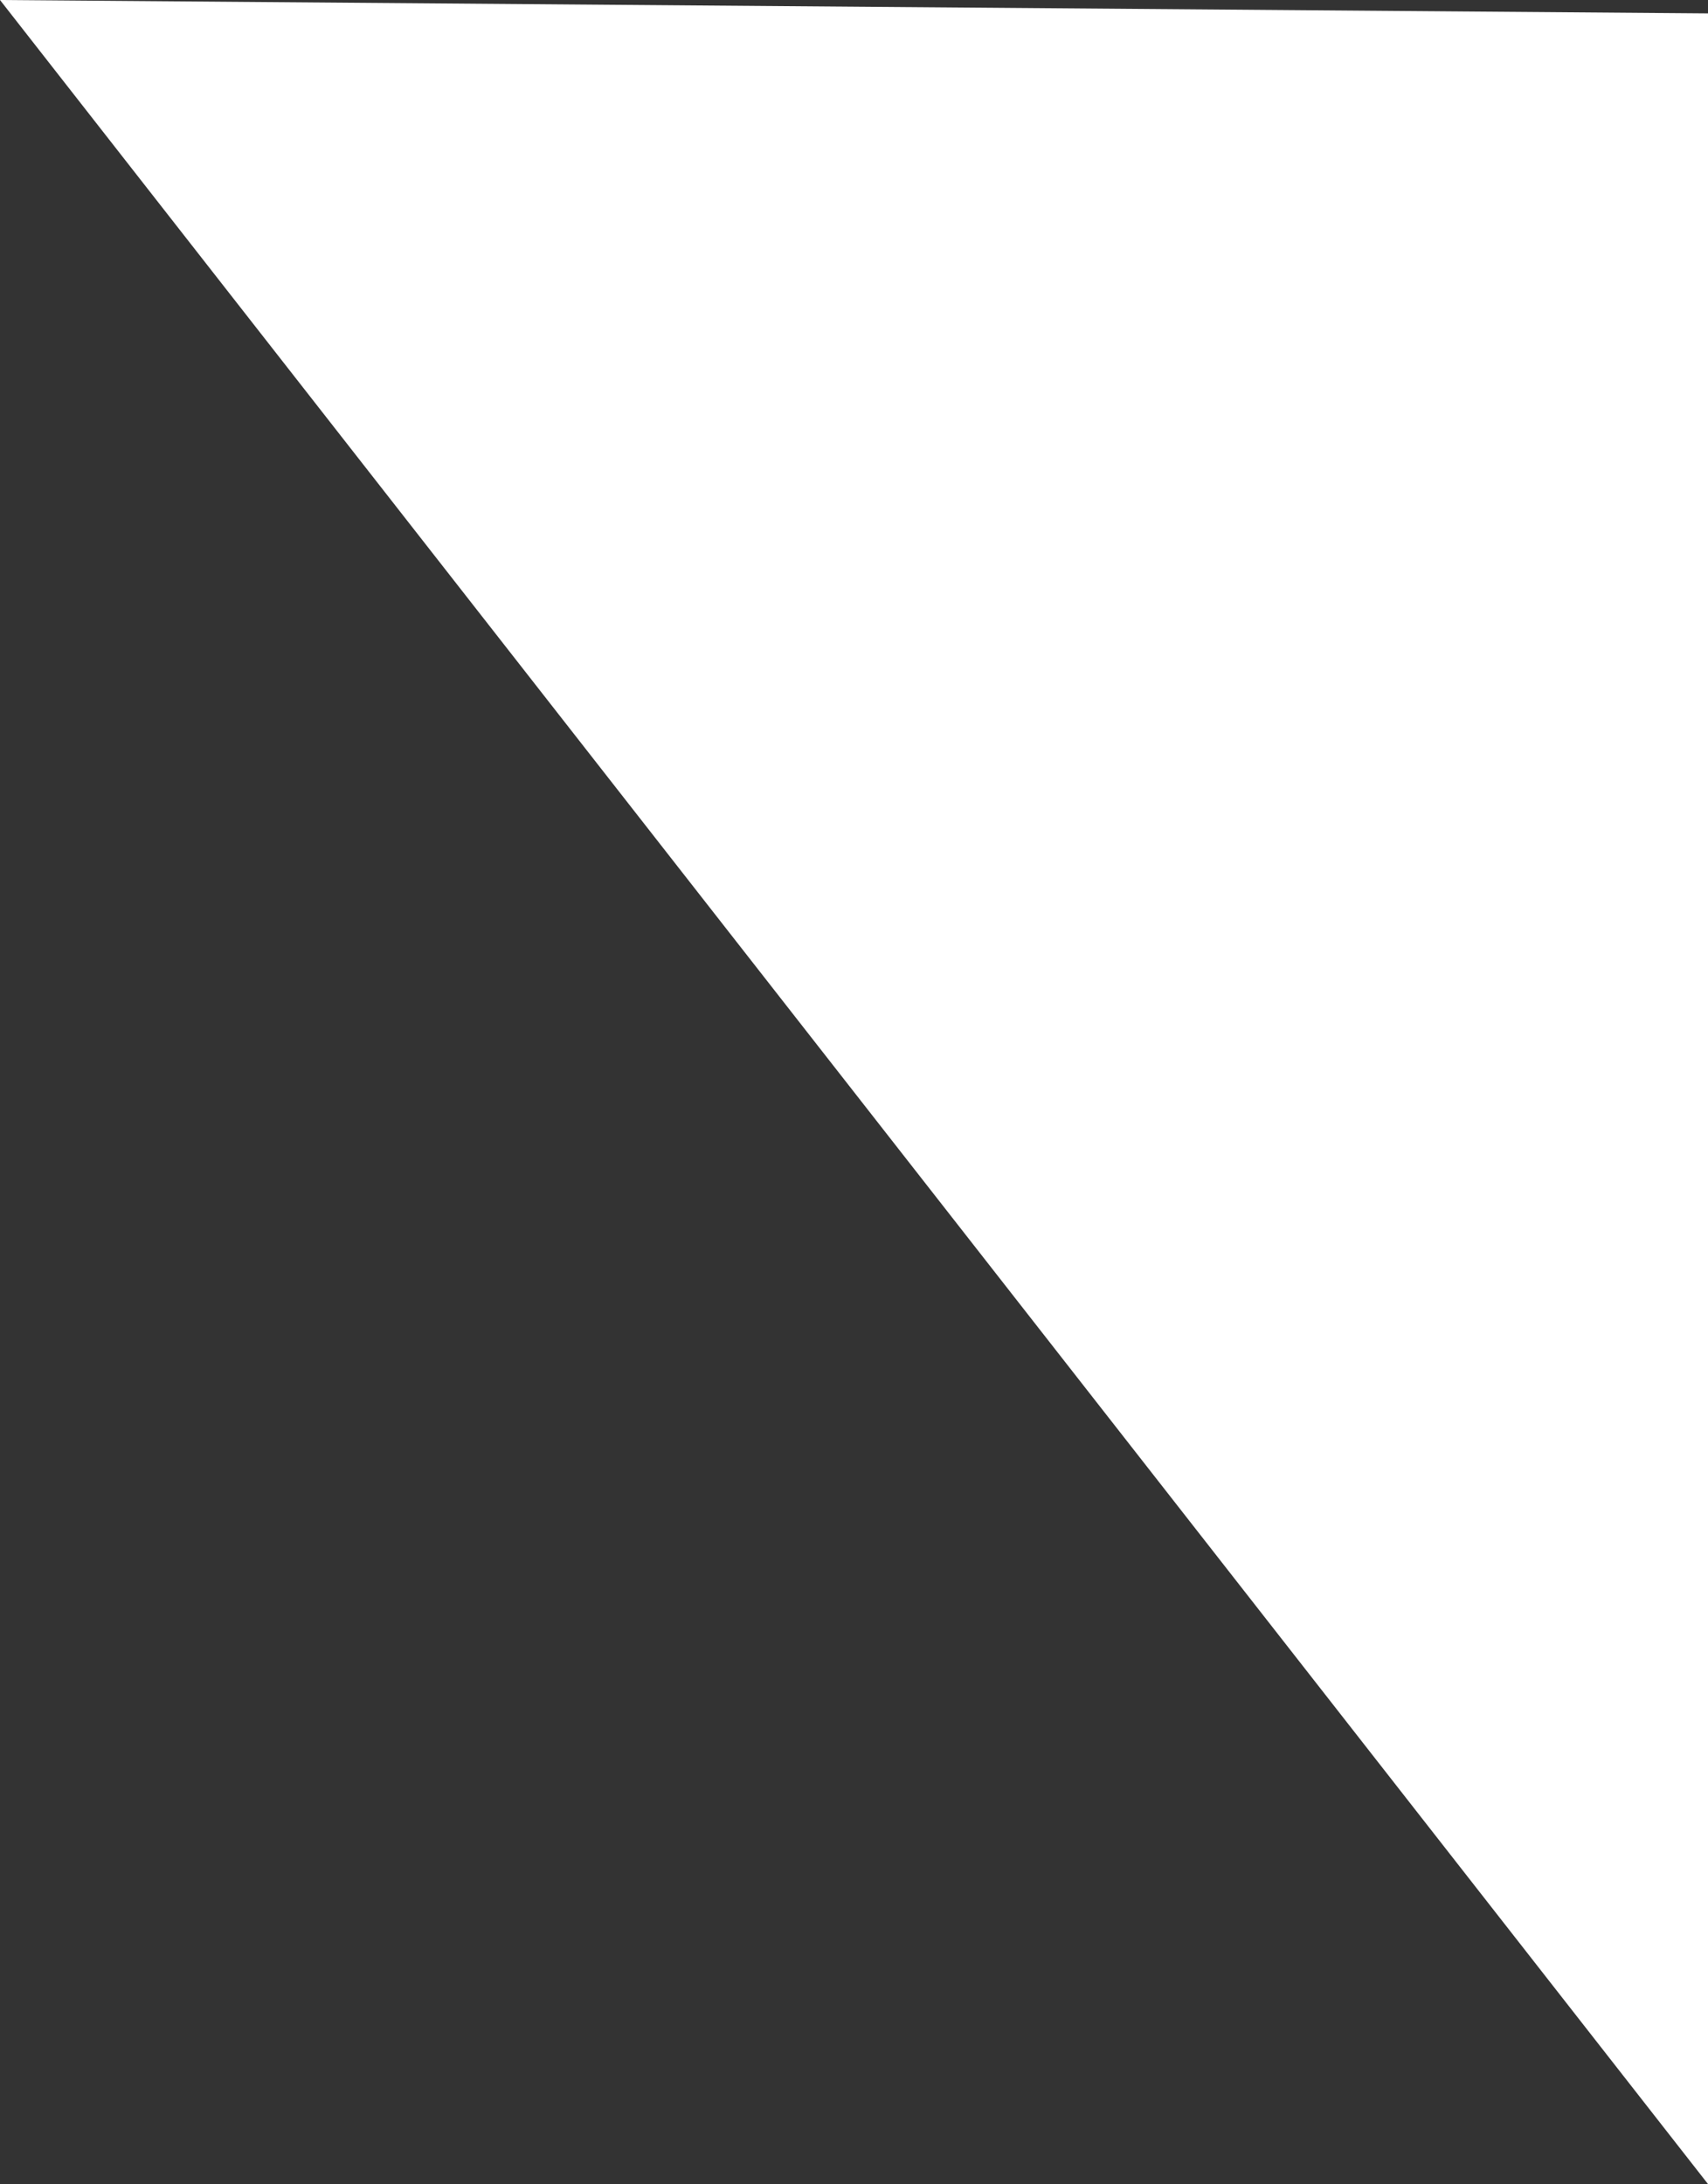 <?xml version="1.0" encoding="UTF-8"?> <!-- Generator: Adobe Illustrator 25.2.0, SVG Export Plug-In . SVG Version: 6.00 Build 0) --> <svg xmlns="http://www.w3.org/2000/svg" xmlns:xlink="http://www.w3.org/1999/xlink" id="Layer_1" x="0px" y="0px" viewBox="0 0 25.5 32.6" style="enable-background:new 0 0 25.5 32.6;" xml:space="preserve"><rect x="0" y="0" width="25.5" height="32.6" fill="#333333" stroke="none"/> <style type="text/css"> .st0{fill:#FFFFFF;} </style> <polygon class="st0" points="25.5,32.6 25.5,0.2 0,0 "></polygon> </svg> 